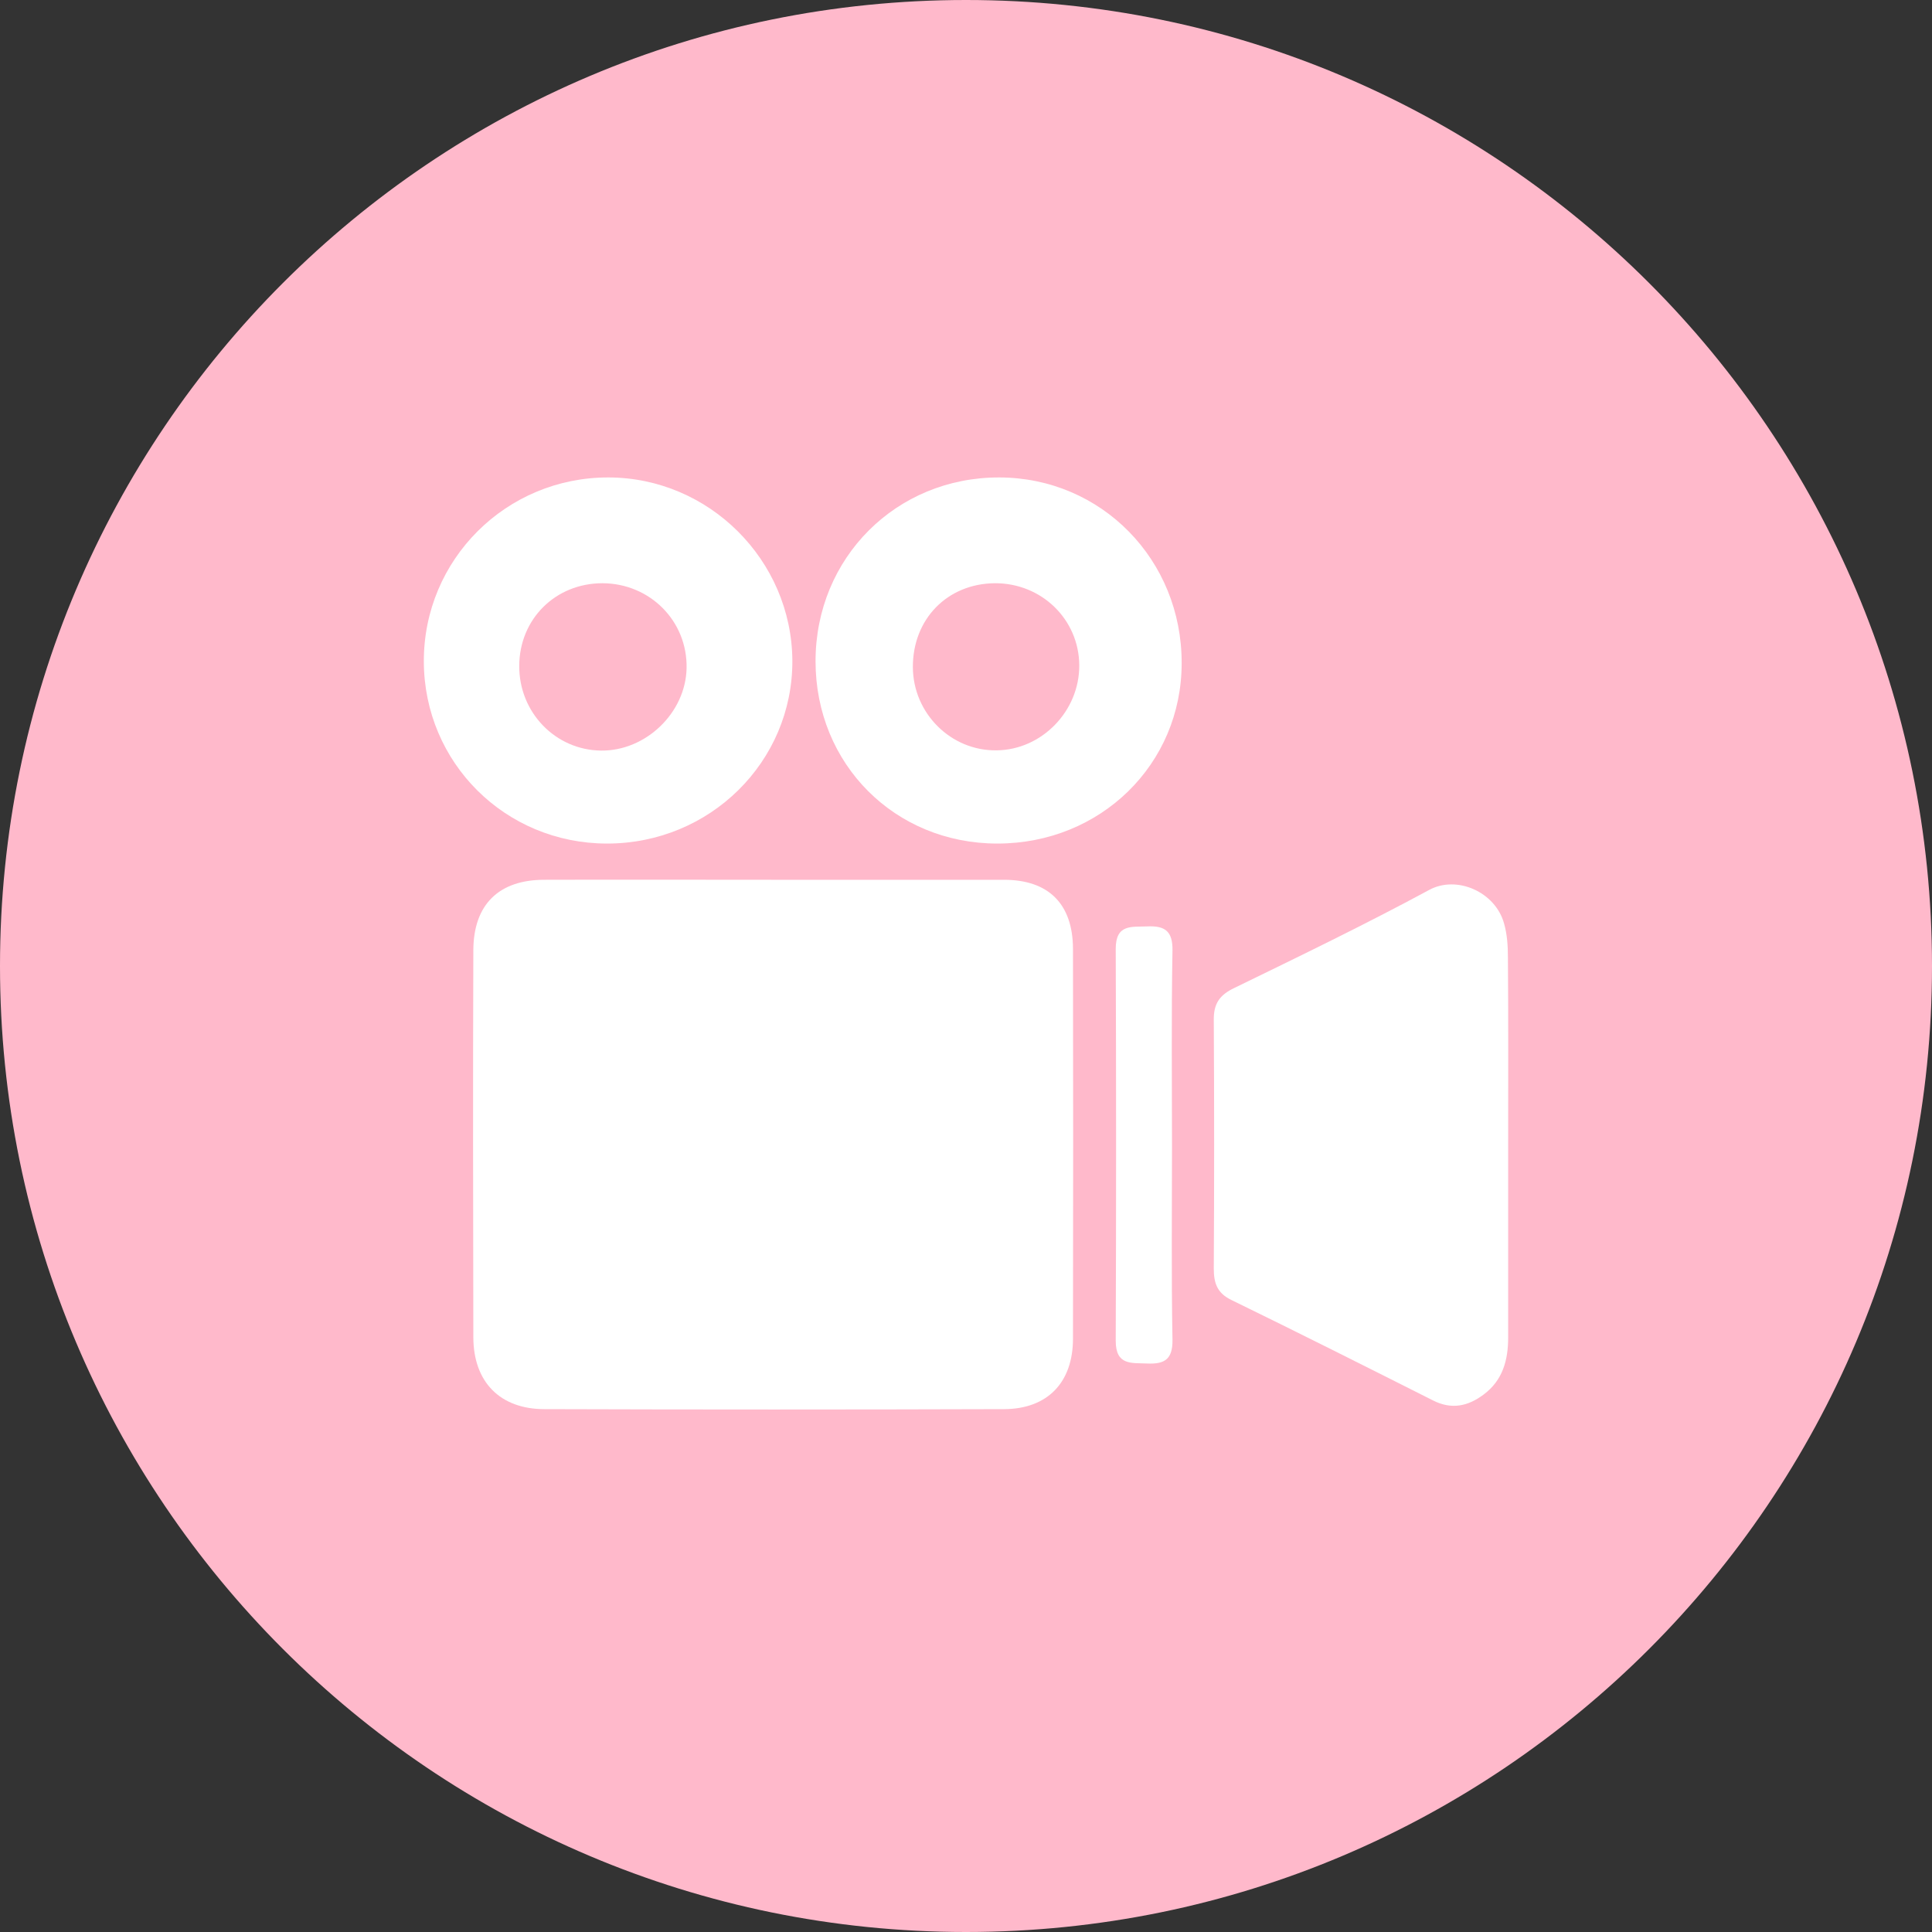 <?xml version="1.0" encoding="utf-8"?>
<!-- Generator: Adobe Illustrator 19.0.0, SVG Export Plug-In . SVG Version: 6.00 Build 0)  -->
<!DOCTYPE svg PUBLIC "-//W3C//DTD SVG 1.1//EN" "http://www.w3.org/Graphics/SVG/1.1/DTD/svg11.dtd">
<svg version="1.1" id="Ebene_1" xmlns="http://www.w3.org/2000/svg" xmlns:xlink="http://www.w3.org/1999/xlink" x="0px" y="0px"
	 width="800px" height="800px" viewBox="-1293 554 800 800" style="enable-background:new -1293 554 800 800;" xml:space="preserve"
	>
<rect x="-1293" y="554" width="800" height="800" fill="#333333" stroke="none"/>
<style type="text/css">
	.st0{fill:#FFB9CB;}
	.st1{fill:#FFFFFF;}
</style>
<path class="st0" d="M-1293,954c0,220.9,179.1,400,400,400s400-179.1,400-400s-179.1-400-400-400S-1293,733.1-1293,954"/>
<g>
	<path class="st1" d="M-972,918.3c31.6,0,63.1,0,94.7,0c18.5,0,28.5,10,28.6,28.5c0.1,53.8,0.1,107.7,0,161.5
		c0,18.1-10.5,29.1-28.5,29.2c-63.4,0.2-126.9,0.2-190.3,0c-18.4,0-29.4-11.2-29.5-29.6c-0.1-53.5-0.2-107,0-160.5
		c0.1-18.9,10.6-29.1,29.4-29.1C-1035.8,918.2-1003.9,918.3-972,918.3z"/>
	<path class="st1" d="M-668.5,1027.6c0,26.7,0,53.4,0,80.2c0,9.3-2.2,17.7-10.1,23.6c-6.5,4.9-13.3,6.4-21,2.5
		c-27.8-14-55.6-28-83.5-41.6c-6-2.9-7.3-7.1-7.3-13.1c0.2-34.3,0.2-68.5,0-102.8c-0.1-6.8,2.4-10.4,8.5-13.3
		c27.1-13.2,54.2-26.3,80.7-40.6c11.4-6.2,27.4,0.8,31,13.9c1.3,4.5,1.6,9.4,1.6,14.2C-668.4,976.2-668.5,1001.9-668.5,1027.6z"/>
	<path class="st1" d="M-1041.6,903.3c-42.2,0-75.8-33.5-75.9-75.4c-0.1-42.2,34.1-76.3,76.5-76.2c41.6,0.1,75.8,34.2,76.1,75.8
		C-964.7,869.4-999,903.3-1041.6,903.3z M-1078,829.7c-0.1,19.3,15,34.9,33.9,35.1c18.5,0.2,35-15.6,35.4-34.1
		c0.4-19.5-15.1-35.1-34.8-35.2C-1063,795.5-1077.9,810.3-1078,829.7z"/>
	<path class="st1" d="M-880,903.3c-42.5,0-75.3-32.9-75.3-75.5c0-42.8,33.4-76.2,76.1-76.1c42.3,0.1,75.6,34.1,75.5,76.9
		C-803.7,870.5-837.3,903.3-880,903.3z M-881.1,795.5c-19.7,0.2-34,14.9-33.9,34.8c0.1,19.1,15.8,34.7,34.7,34.4
		c18.7-0.2,34.3-16.3,34.2-35.2C-846.2,810.5-861.7,795.4-881.1,795.5z"/>
	<path class="st1" d="M-807.7,1028.7c0,26.7-0.3,53.4,0.2,80.1c0.1,8.1-3.3,10.1-10.4,9.8c-6.6-0.3-13.1,0.9-13.1-9.4
		c0.2-54.1,0.2-108.2,0-162.3c0-10.4,6.6-9,13.2-9.3c7.2-0.3,10.4,2,10.3,9.9C-808,974.5-807.7,1001.6-807.7,1028.7z"/>
</g>
</svg>
